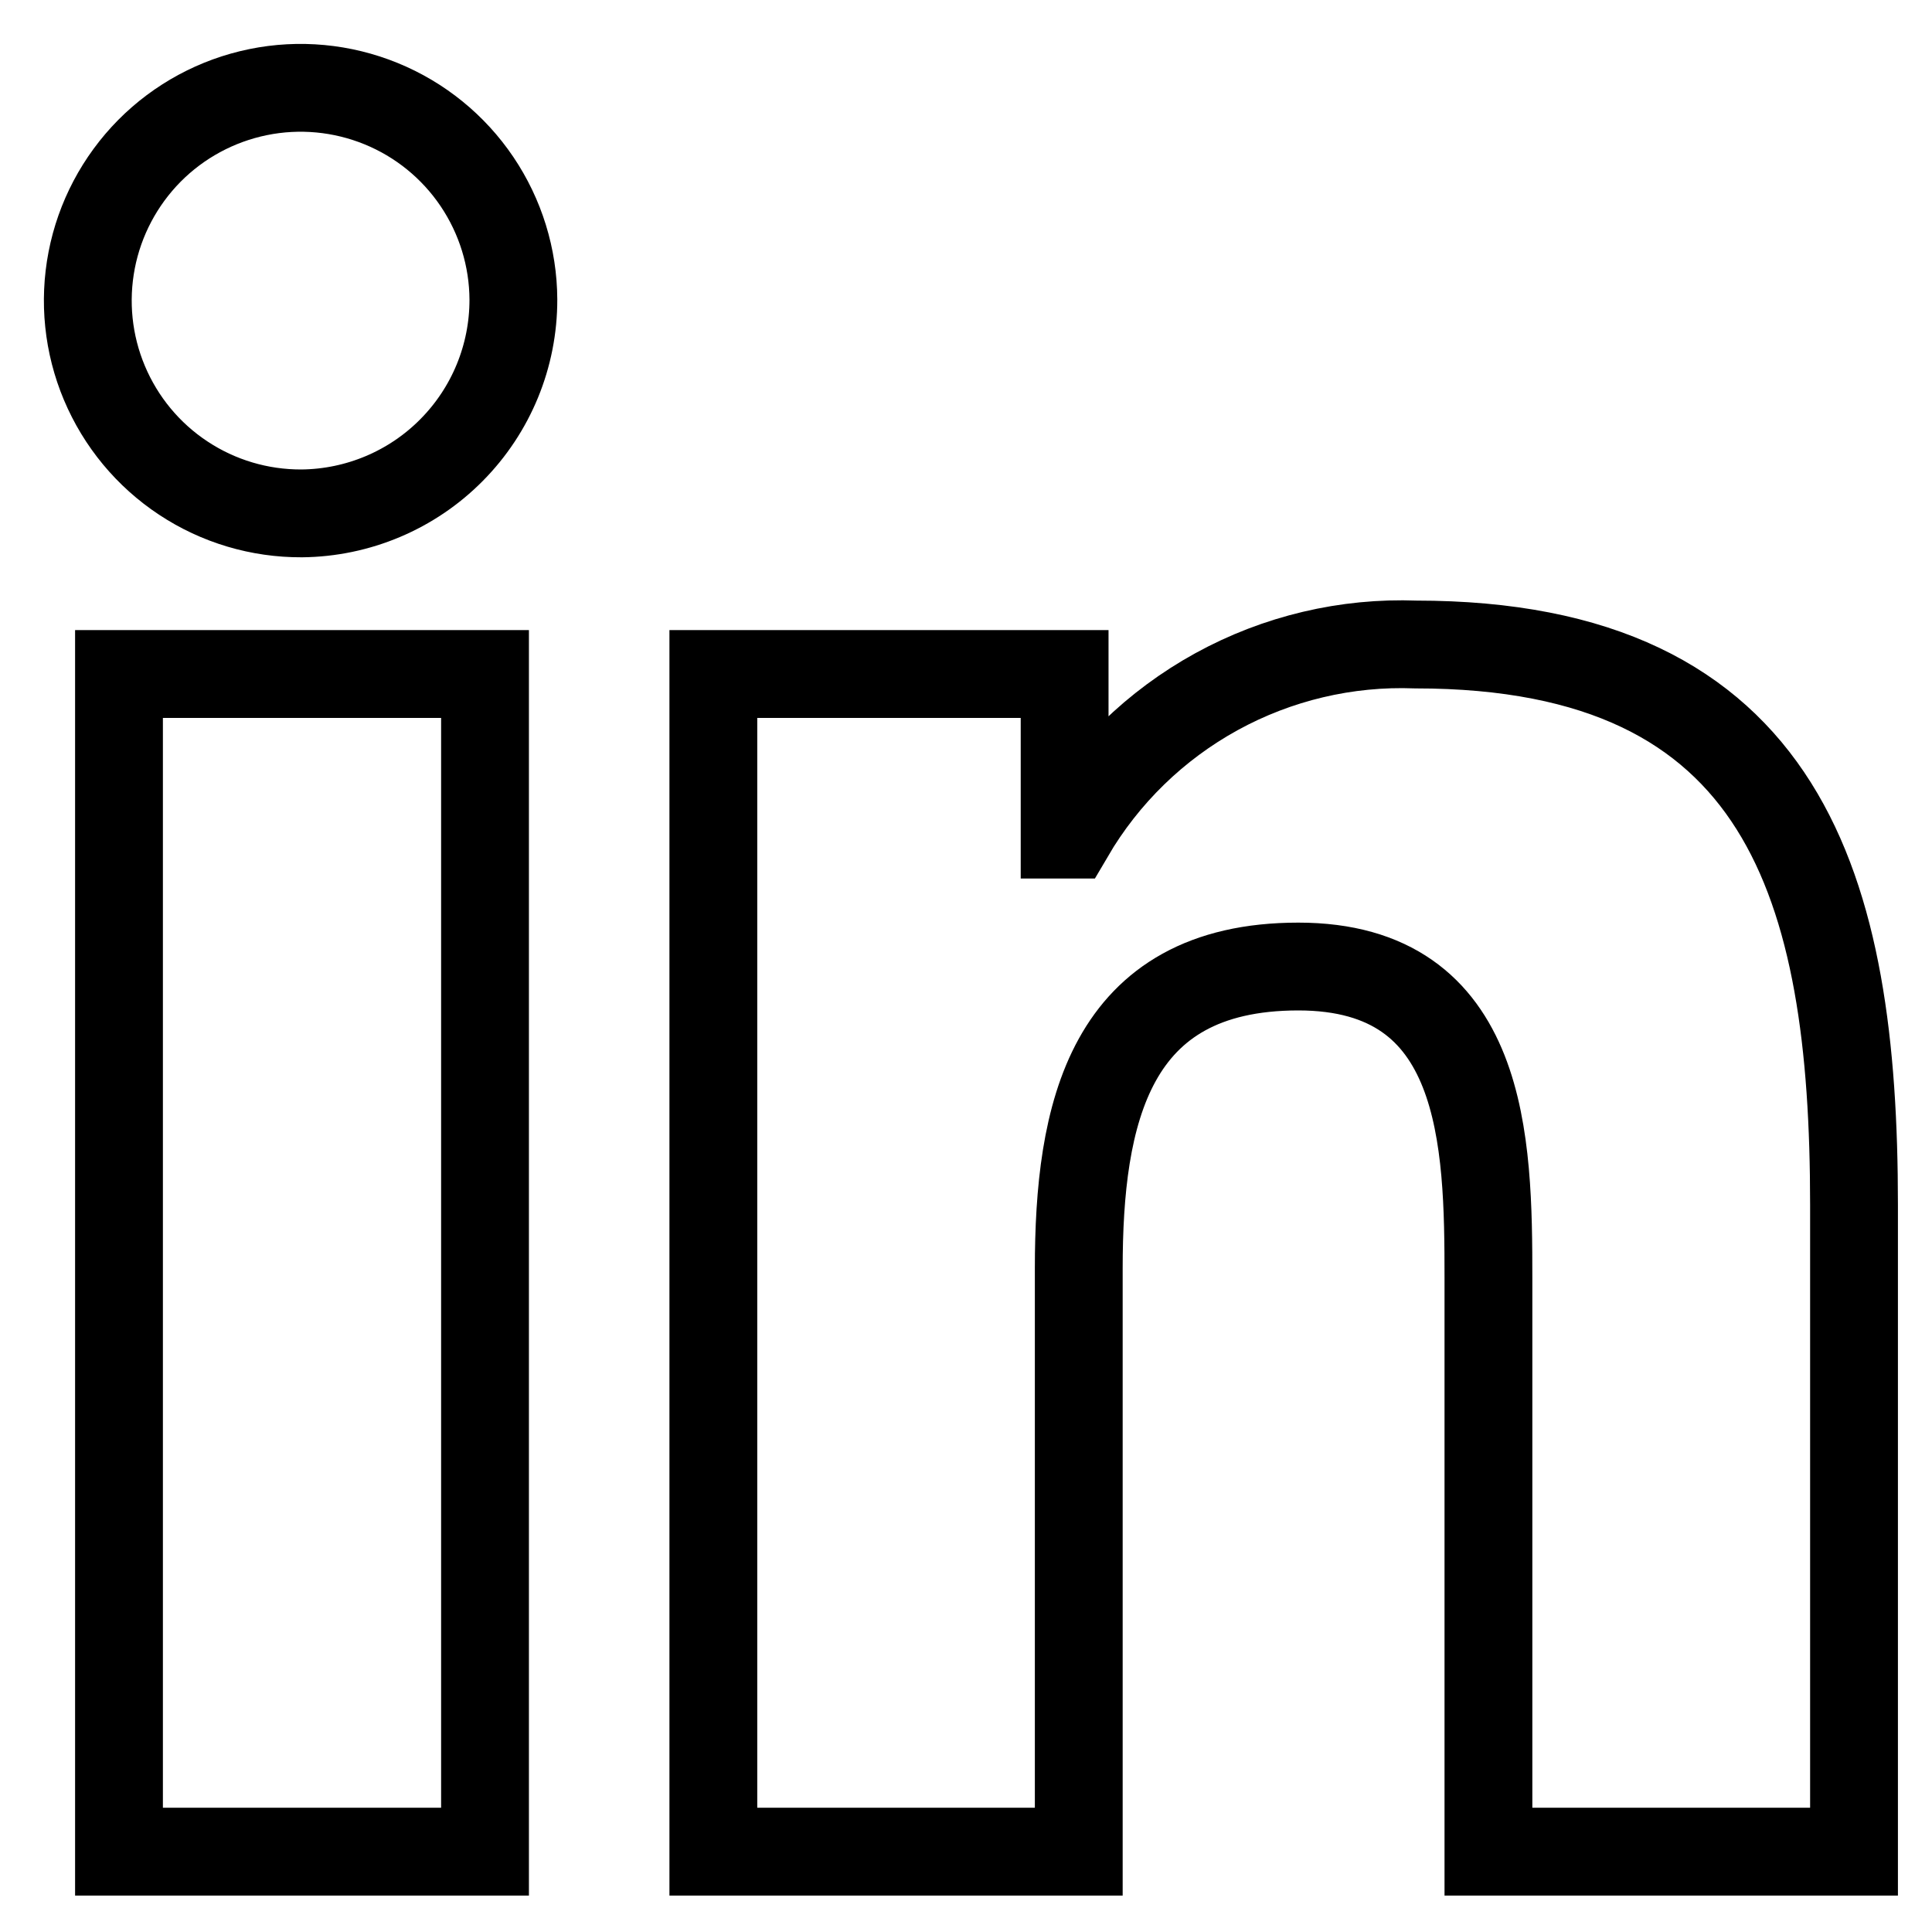 <svg width="22" height="22" viewBox="0 0 22 22" fill="none" xmlns="http://www.w3.org/2000/svg">
<path d="M5.523 21.085H1.355V7.675H5.523V21.085ZM3.435 5.846C2.956 5.848 2.487 5.709 2.087 5.444C1.687 5.18 1.375 4.803 1.189 4.361C1.003 3.919 0.953 3.433 1.044 2.962C1.135 2.492 1.364 2.059 1.701 1.718C2.038 1.378 2.469 1.145 2.939 1.049C3.408 0.953 3.895 0.999 4.339 1.18C4.783 1.361 5.163 1.67 5.431 2.067C5.699 2.464 5.844 2.932 5.846 3.411C5.847 4.053 5.594 4.669 5.142 5.125C4.691 5.581 4.077 5.84 3.435 5.846ZM21.105 21.085H16.949V14.557C16.949 13.001 16.918 11.006 14.784 11.006C12.619 11.006 12.284 12.696 12.284 14.445V21.085H8.123V7.675H12.123V9.504H12.181C12.581 8.82 13.158 8.258 13.853 7.876C14.547 7.495 15.332 7.309 16.123 7.339C20.337 7.339 21.112 10.114 21.112 13.719V21.085H21.105Z" stroke="black"/>
</svg>
